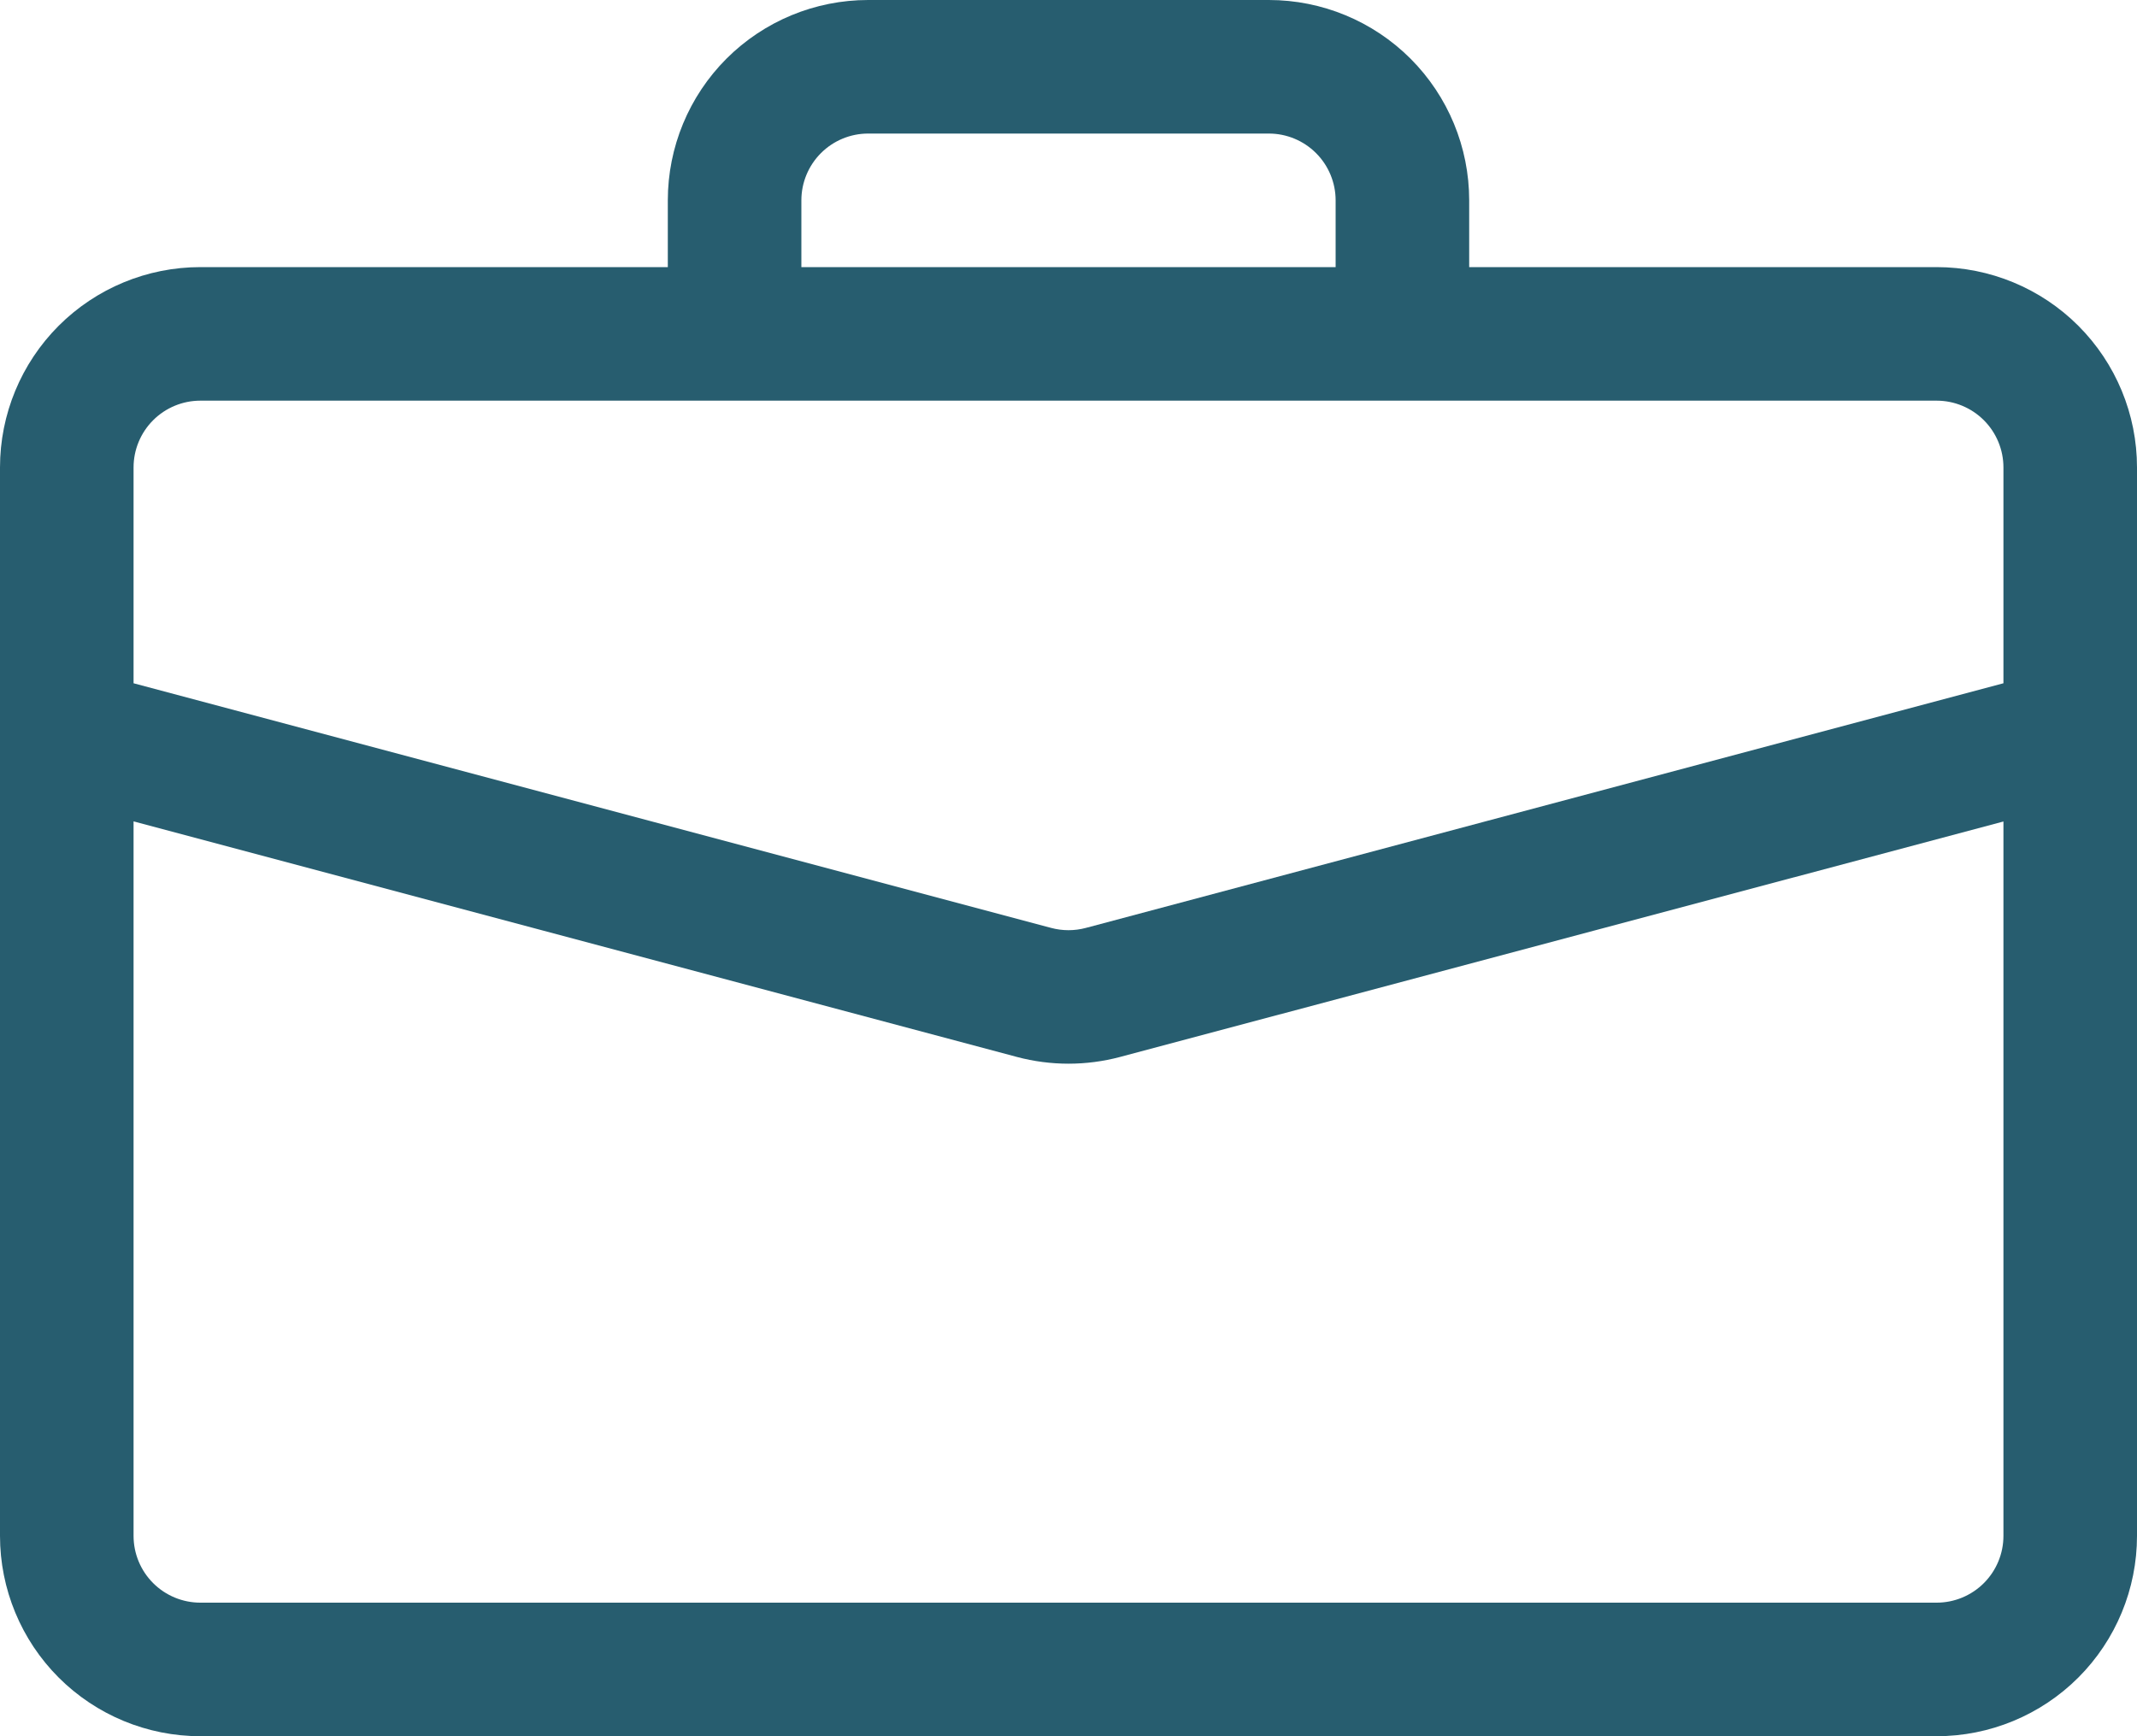 <?xml version="1.0" encoding="UTF-8" standalone="no"?>
<!DOCTYPE svg PUBLIC "-//W3C//DTD SVG 1.1//EN" "http://www.w3.org/Graphics/SVG/1.1/DTD/svg11.dtd">
<svg width="64" height="52" viewBox="0 0 64 52" fill="none" xmlns="http://www.w3.org/2000/svg">
<path d="M26 0C24.409 0 22.883 0.632 21.757 1.757C20.632 2.883 20 4.409 20 6V8H6C4.409 8 2.883 8.632 1.757 9.757C0.632 10.883 0 12.409 0 14L0 46C0 47.591 0.632 49.117 1.757 50.243C2.883 51.368 4.409 52 6 52H58C59.591 52 61.117 51.368 62.243 50.243C63.368 49.117 64 47.591 64 46V14C64 12.409 63.368 10.883 62.243 9.757C61.117 8.632 59.591 8 58 8H44V6C44 4.409 43.368 2.883 42.243 1.757C41.117 0.632 39.591 0 38 0H26ZM26 4H38C38.53 4 39.039 4.211 39.414 4.586C39.789 4.961 40 5.47 40 6V8H24V6C24 5.47 24.211 4.961 24.586 4.586C24.961 4.211 25.47 4 26 4ZM33.544 31.656L60 24.604V46C60 46.53 59.789 47.039 59.414 47.414C59.039 47.789 58.53 48 58 48H6C5.47 48 4.961 47.789 4.586 47.414C4.211 47.039 4 46.53 4 46V24.6L30.456 31.656C31.468 31.925 32.532 31.925 33.544 31.656ZM6 12H58C58.53 12 59.039 12.211 59.414 12.586C59.789 12.961 60 13.47 60 14V20.464L32.516 27.792C32.178 27.882 31.822 27.882 31.484 27.792L4 20.464V14C4 13.47 4.211 12.961 4.586 12.586C4.961 12.211 5.47 12 6 12Z" fill="#275D6F"/>
</svg>
